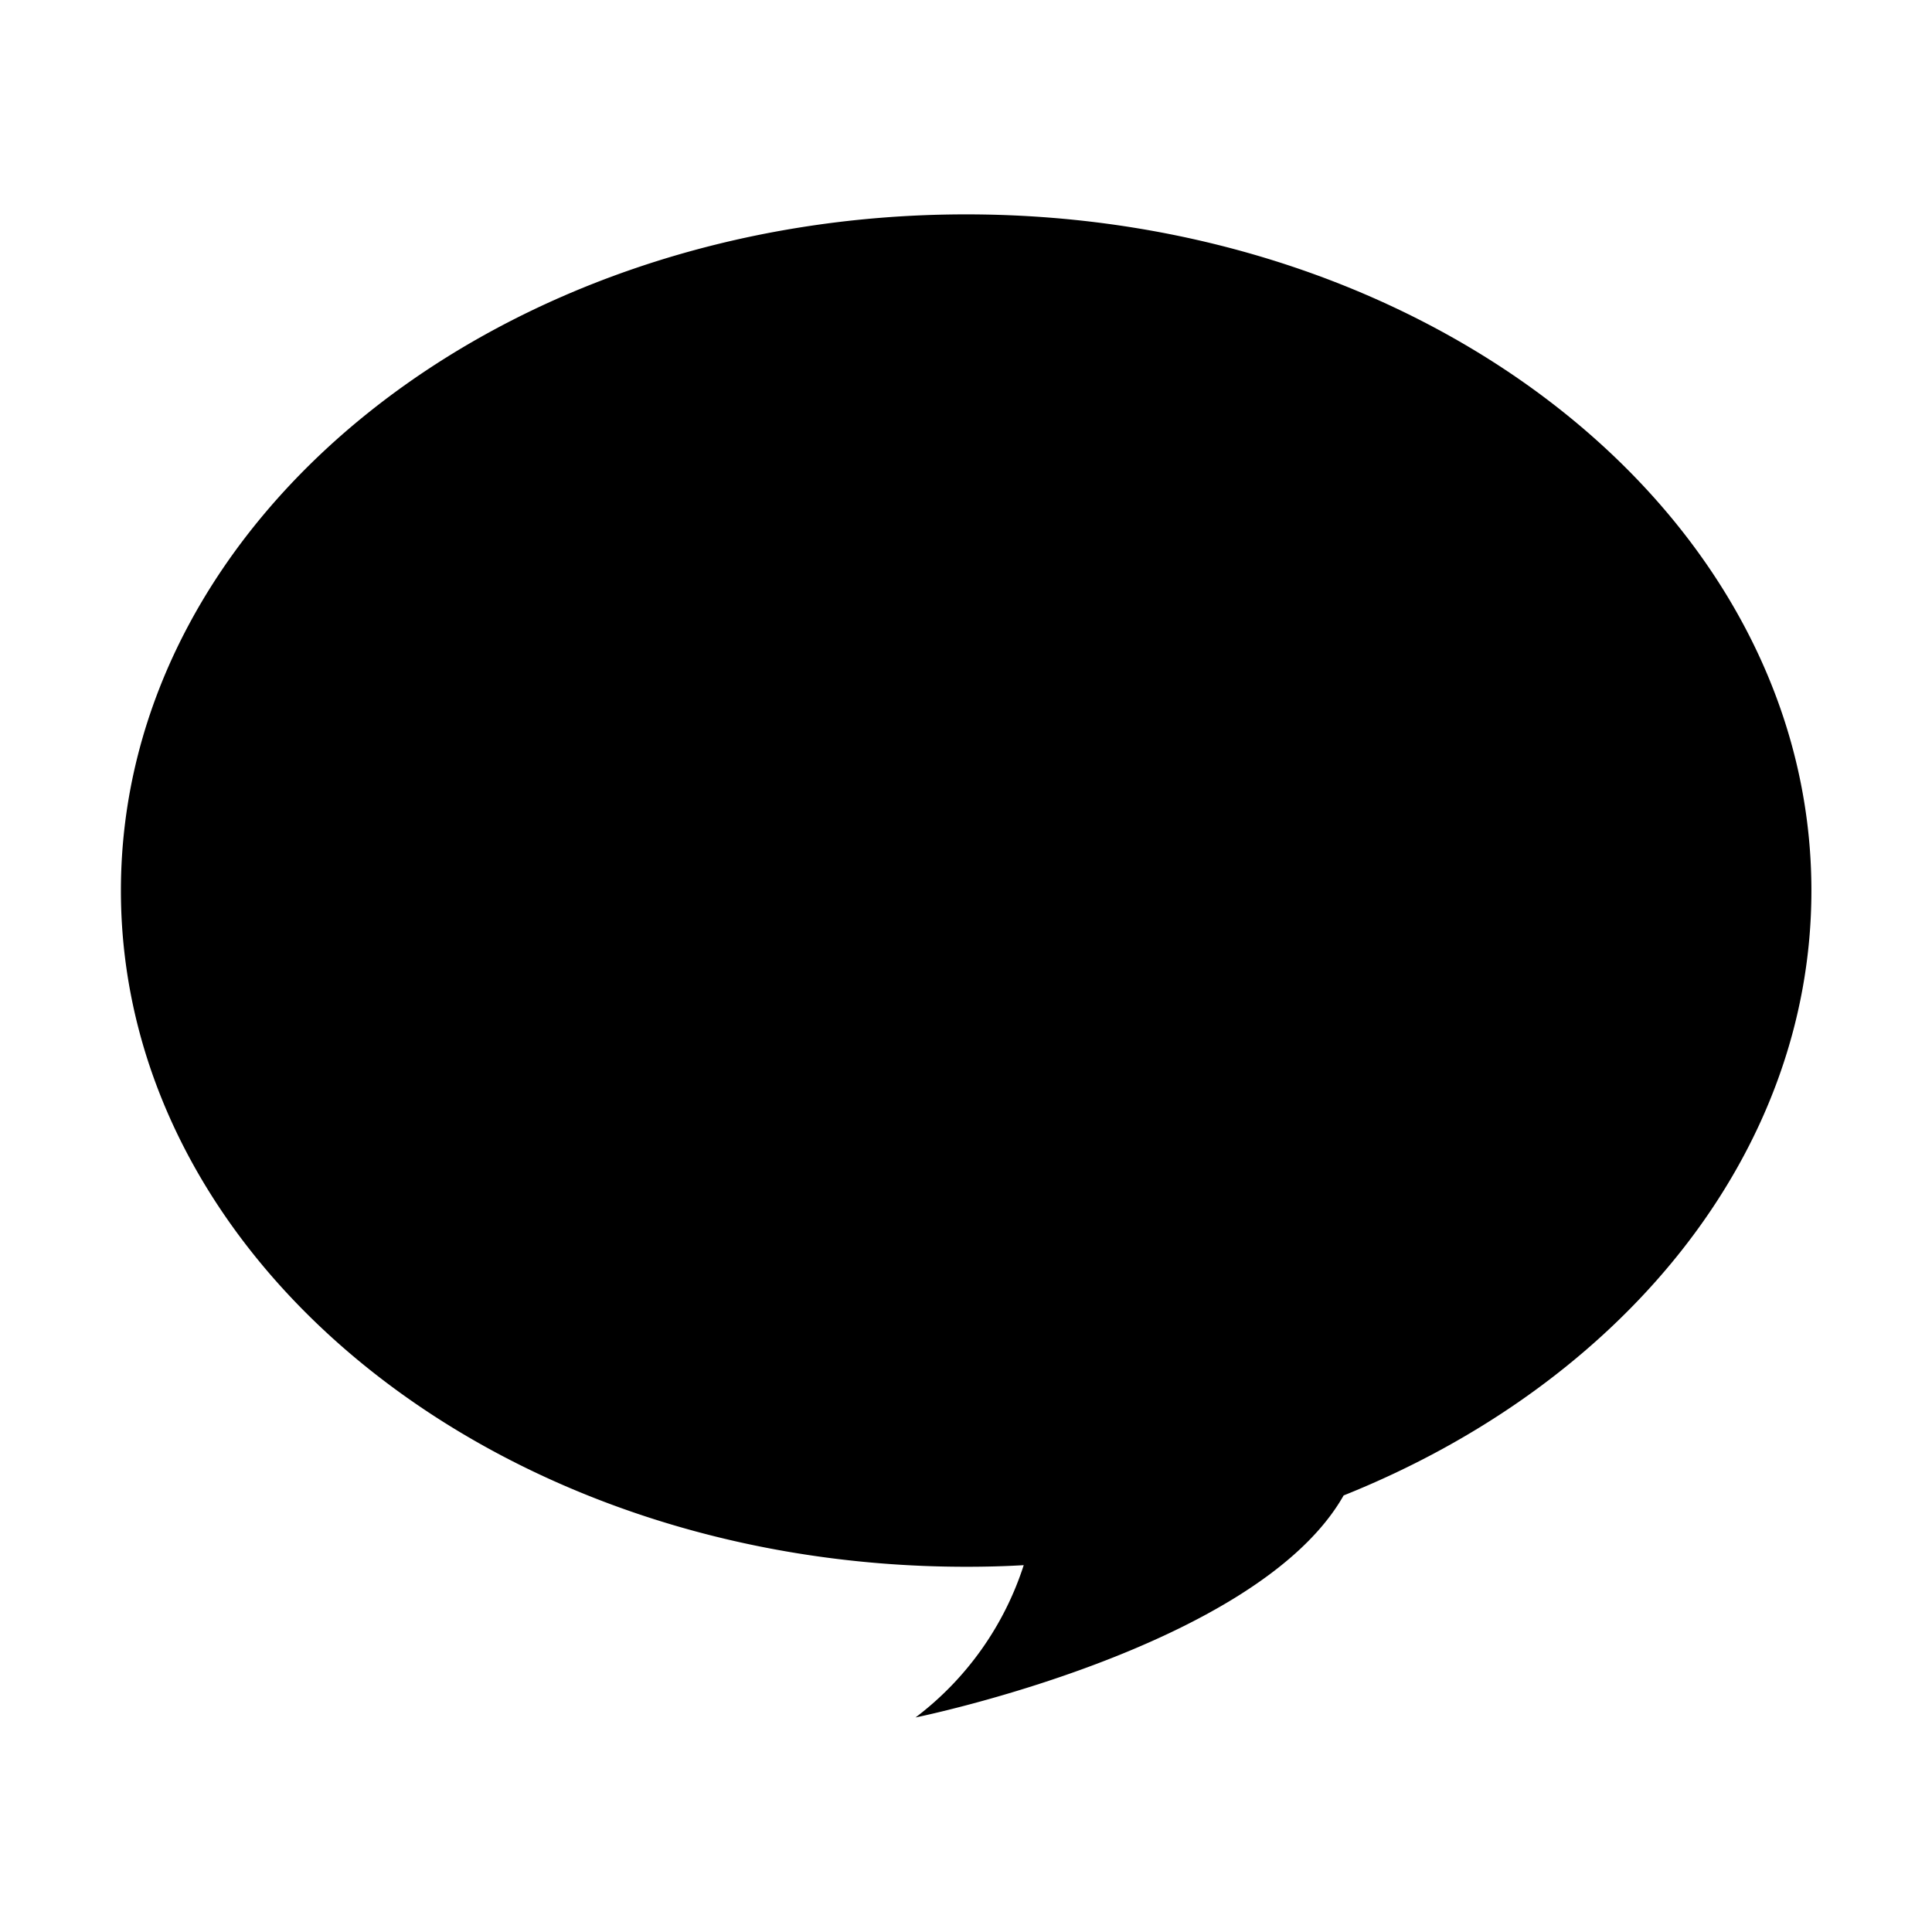 <svg xmlns="http://www.w3.org/2000/svg" width="24" height="24" viewBox="0 0 24 24">
  <g id="グループ_5714" data-name="グループ 5714" transform="translate(16302 19614)">
    <rect id="長方形_3956" data-name="長方形 3956" width="24" height="24" transform="translate(-16302 -19614)" fill="none"/>
    <path id="合体_13" data-name="合体 13" d="M22073.217,21220.779c-.234.014-.473.02-.715.02-5.8,0-10.5-3.762-10.5-8.4s4.705-8.4,10.5-8.4,10.5,3.76,10.5,8.4c0,3.287-2.367,6.135-5.811,7.514-1.074,1.895-5.318,2.758-5.318,2.758A3.854,3.854,0,0,0,22073.217,21220.779Z" transform="translate(-38362.5 -40815.336)"/>
  </g>
</svg>
